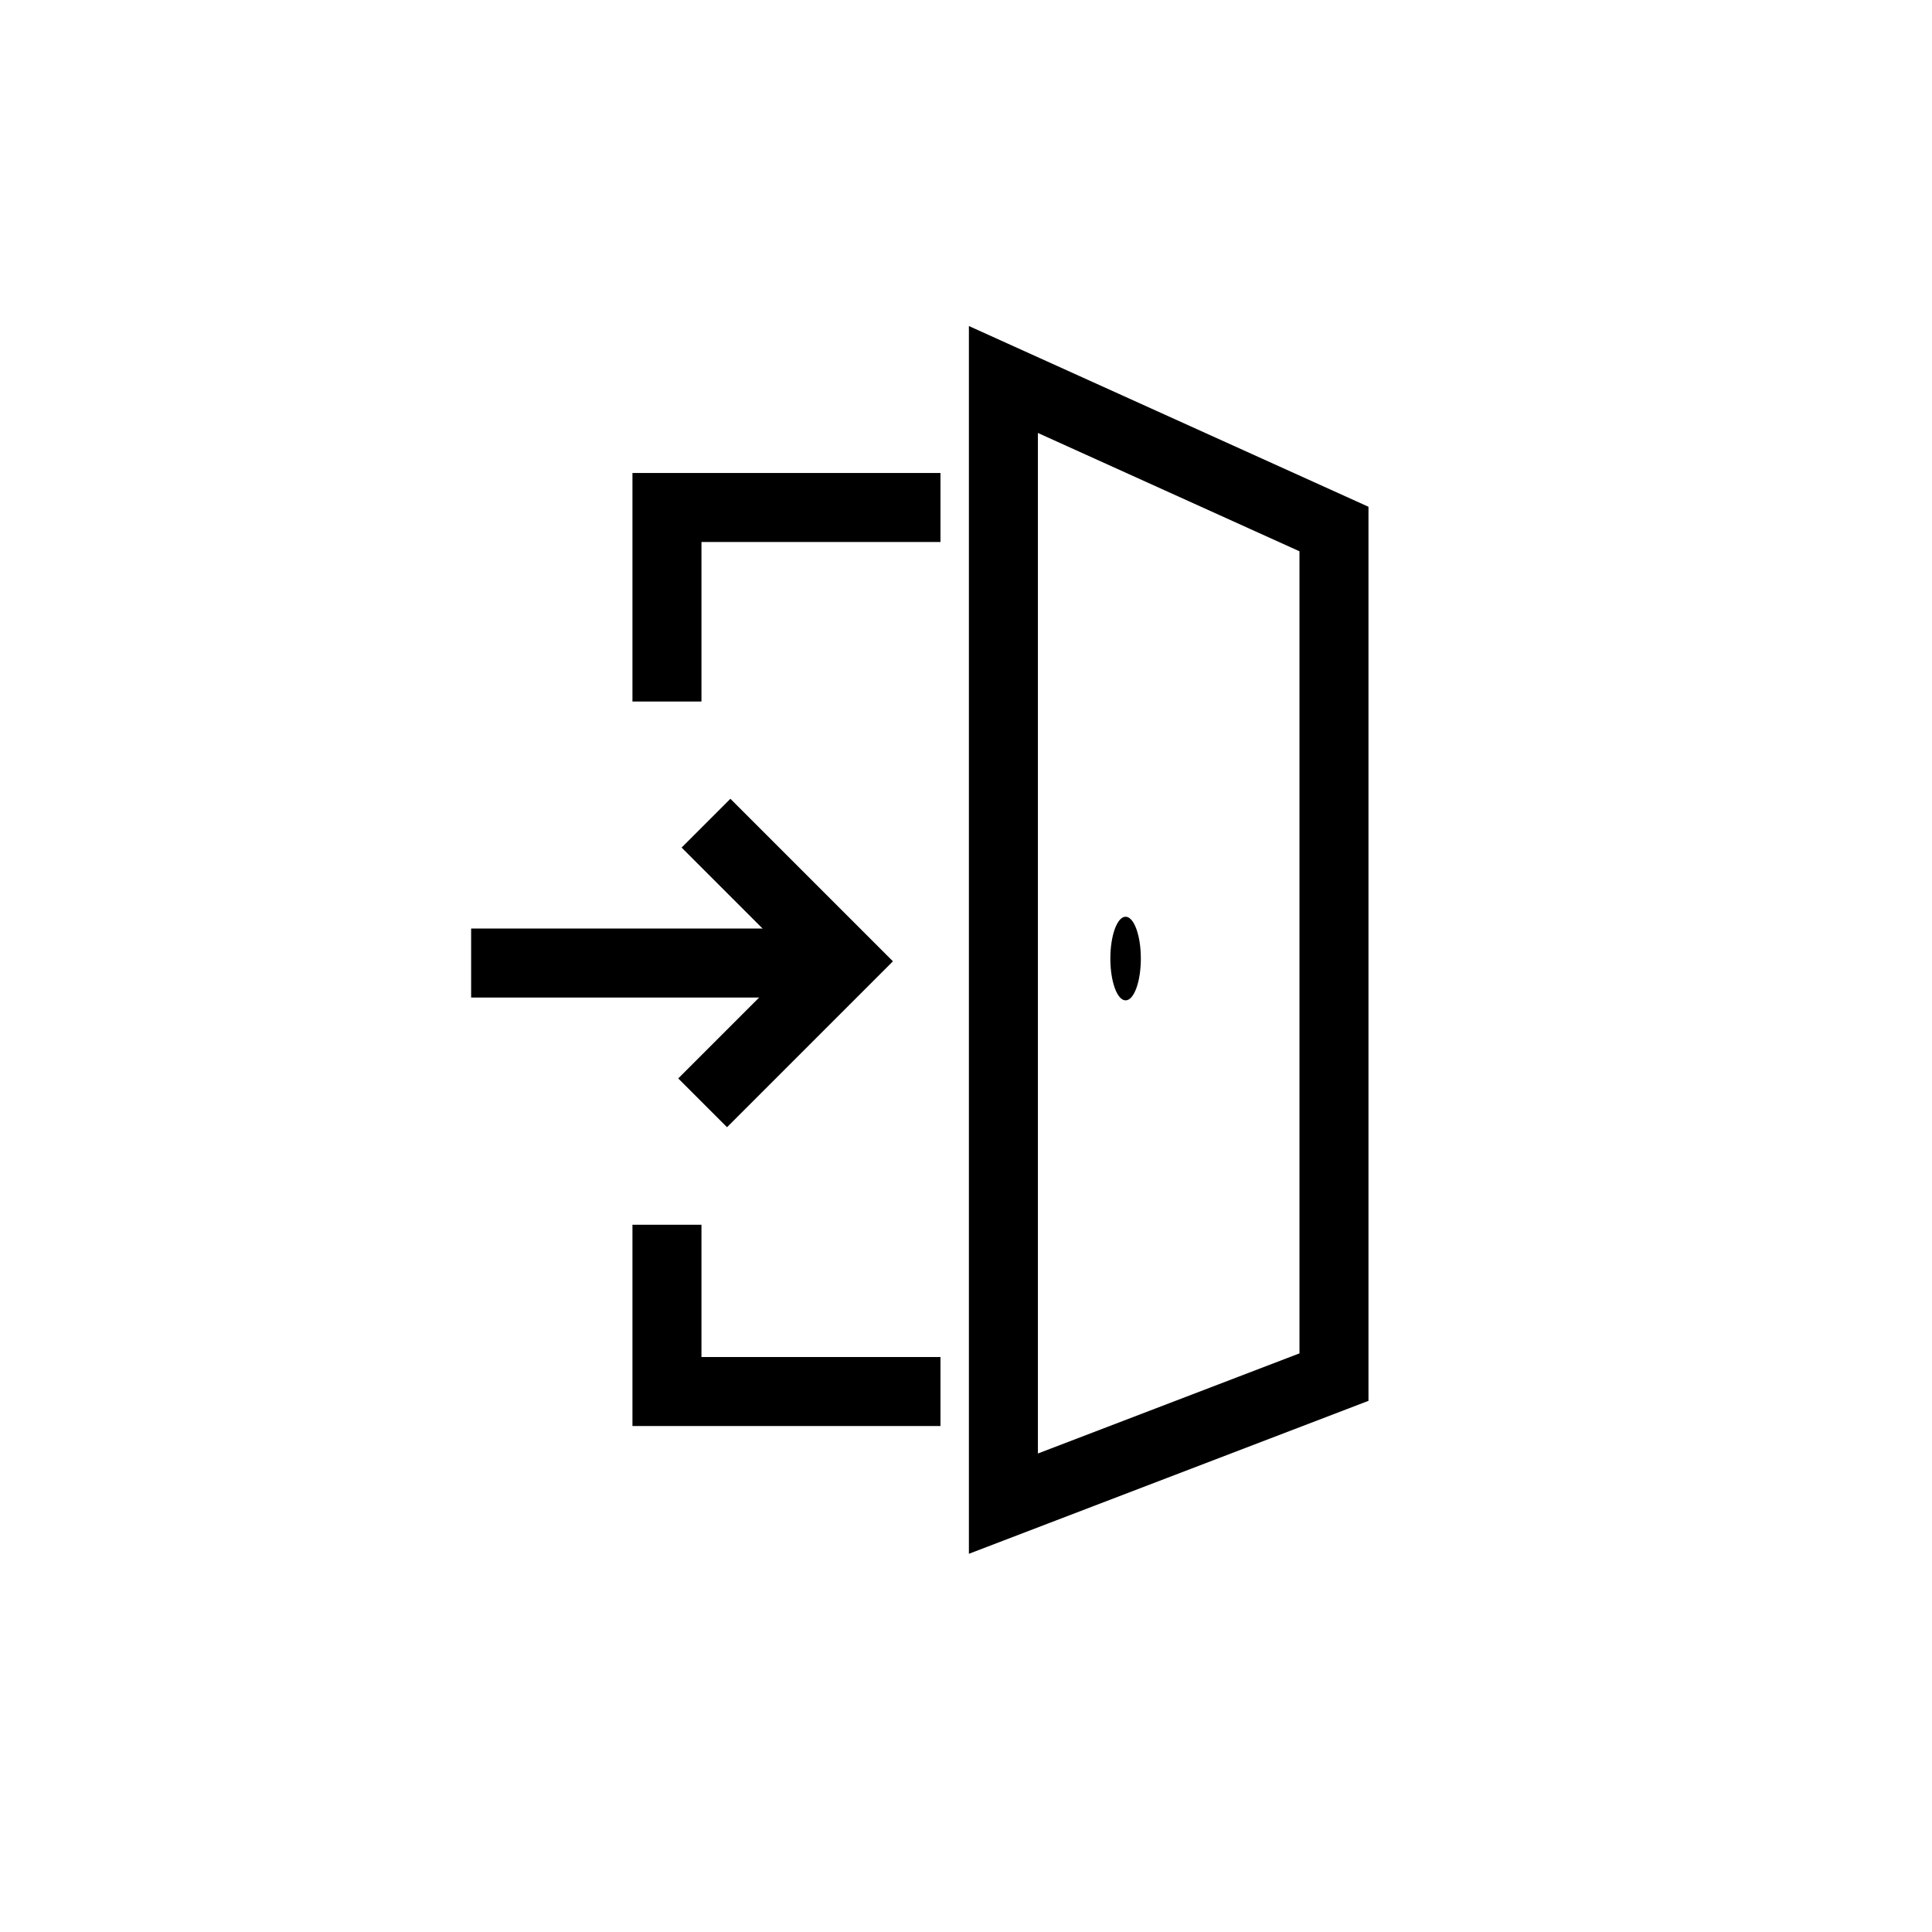 <?xml version="1.0" encoding="utf-8"?>
<!-- Generator: Adobe Illustrator 16.0.0, SVG Export Plug-In . SVG Version: 6.00 Build 0)  -->
<!DOCTYPE svg PUBLIC "-//W3C//DTD SVG 1.1//EN" "http://www.w3.org/Graphics/SVG/1.1/DTD/svg11.dtd">
<svg version="1.1" xmlns="http://www.w3.org/2000/svg" xmlns:xlink="http://www.w3.org/1999/xlink" x="0px" y="0px" width="28px"
	 height="28px" viewBox="0 0 28 28" enable-background="new 0 0 28 28" xml:space="preserve">
<g id="Ebene_1">
	<g id="Ebene_2" display="none">
		<path display="inline" d="M11.449,17.546c0.667,0,1.194,0,1.858,0c0-1.397,0-2.757,0-4.119c0-0.267-0.055-0.555,0.02-0.798
			c0.074-0.247,0.278-0.455,0.429-0.68c0.148,0.225,0.415,0.444,0.423,0.676c0.044,1.273,0.024,2.545,0.024,3.816
			c0,0.33,0,0.664,0,1.067c0.625,0,1.171,0,1.865,0c0-1.358,0-2.721,0-4.08c0-0.302-0.051-0.616,0.022-0.902
			c0.052-0.209,0.269-0.382,0.412-0.566c0.138,0.193,0.386,0.385,0.394,0.581c0.039,1.171,0.021,2.345,0.021,3.519
			c0.004,0.465,0,0.929,0,1.457c0.644,0,1.194,0,1.881,0c0-1.373,0-2.736,0-4.104c0-0.299-0.047-0.616,0.027-0.899
			c0.06-0.208,0.278-0.377,0.424-0.565c0.144,0.196,0.39,0.385,0.399,0.589c0.045,0.9,0.021,1.807,0.024,2.711
			c0,0.732,0,1.465,0,2.266c0.629,0,1.175,0,1.787,0c0-2.345,0-4.674,0-7.147c-0.369,0-0.728,0-1.08,0c-3.719,0-7.438,0-11.157,0
			c-0.268,0-0.554,0.055-0.802-0.024c-0.204-0.066-0.361-0.287-0.542-0.438c0.169-0.129,0.318-0.322,0.51-0.373
			C8.641,9.463,8.92,9.507,9.187,9.507c4.053,0,8.106,0,12.139,0c0.854-2.003,1.426-2.396,3.271-2.195
			c0.239,0.027,0.45,0.271,0.68,0.417c-0.229,0.137-0.438,0.341-0.685,0.4c-0.282,0.075-0.601,0.008-0.899,0.028
			c-0.78,0.059-1.271,0.467-1.275,1.272c-0.02,3.751-0.016,7.504-0.008,11.256c0,0.176,0.099,0.369,0.189,0.529
			c0.116,0.204,0.273,0.389,0.412,0.581c-0.261,0.113-0.508,0.282-0.775,0.323c-0.325,0.046-0.687,0.046-0.988-0.061
			c-0.143-0.052-0.295-0.541-0.248-0.58c1.076-0.821,0.26-1.914,0.573-2.928c-5.246,0-10.348,0-15.595,0
			c0.231,1.002-0.527,2.102,0.557,2.949c0.063,0.048-0.023,0.425-0.047,0.425c-0.636,0.028-1.273,0.024-1.909,0
			c-0.008,0-0.063-0.464,0.004-0.495c0.707-0.324,0.499-0.945,0.503-1.479c0.011-3.315,0.003-6.634,0.007-9.953
			c0-1.5-0.334-1.846-1.811-1.857c-0.2,0-0.426,0.055-0.597-0.02c-0.175-0.076-0.3-0.271-0.45-0.417
			c0.132-0.13,0.239-0.331,0.396-0.381c1.797-0.578,3.33,0.546,3.347,2.458c0.015,2.545,0.004,5.09,0.004,7.722
			c0.6,0,1.146,0,1.854,0c0-1.435-0.027-2.894,0.019-4.355c0.012-0.4,0.26-0.794,0.401-1.187c0.146,0.389,0.401,0.771,0.413,1.167
			c0.051,1.435,0.02,2.866,0.02,4.382c0.632,0,1.182,0,1.897,0c0-1.449-0.028-2.906,0.02-4.362c0.012-0.4,0.259-0.789,0.4-1.187
			c0.149,0.389,0.409,0.774,0.424,1.167C11.48,14.562,11.449,15.999,11.449,17.546z"/>
	</g>
</g>
<g id="Ebene_2_1_">
	<polygon fill="none" stroke="#000000" stroke-miterlimit="10" points="14.542,5.5 14.542,21.792 19.333,19.958 19.333,7.667 	"/>
	<polyline fill="none" stroke="#000000" stroke-miterlimit="10" points="13.63,7.355 9.666,7.355 9.666,10.167 	"/>
	<polyline fill="none" stroke="#000000" stroke-miterlimit="10" points="9.666,17.75 9.666,20.167 13.63,20.167 	"/>
	<line fill="none" stroke="#000000" stroke-miterlimit="10" x1="6.828" y1="13.957" x2="12.234" y2="13.957"/>
	<polyline fill="none" stroke="#000000" stroke-miterlimit="10" points="10.232,11.93 12.234,13.932 10.183,15.983 	"/>
	<ellipse cx="16.313" cy="13.892" rx="0.221" ry="0.606"/>
</g>
</svg>

